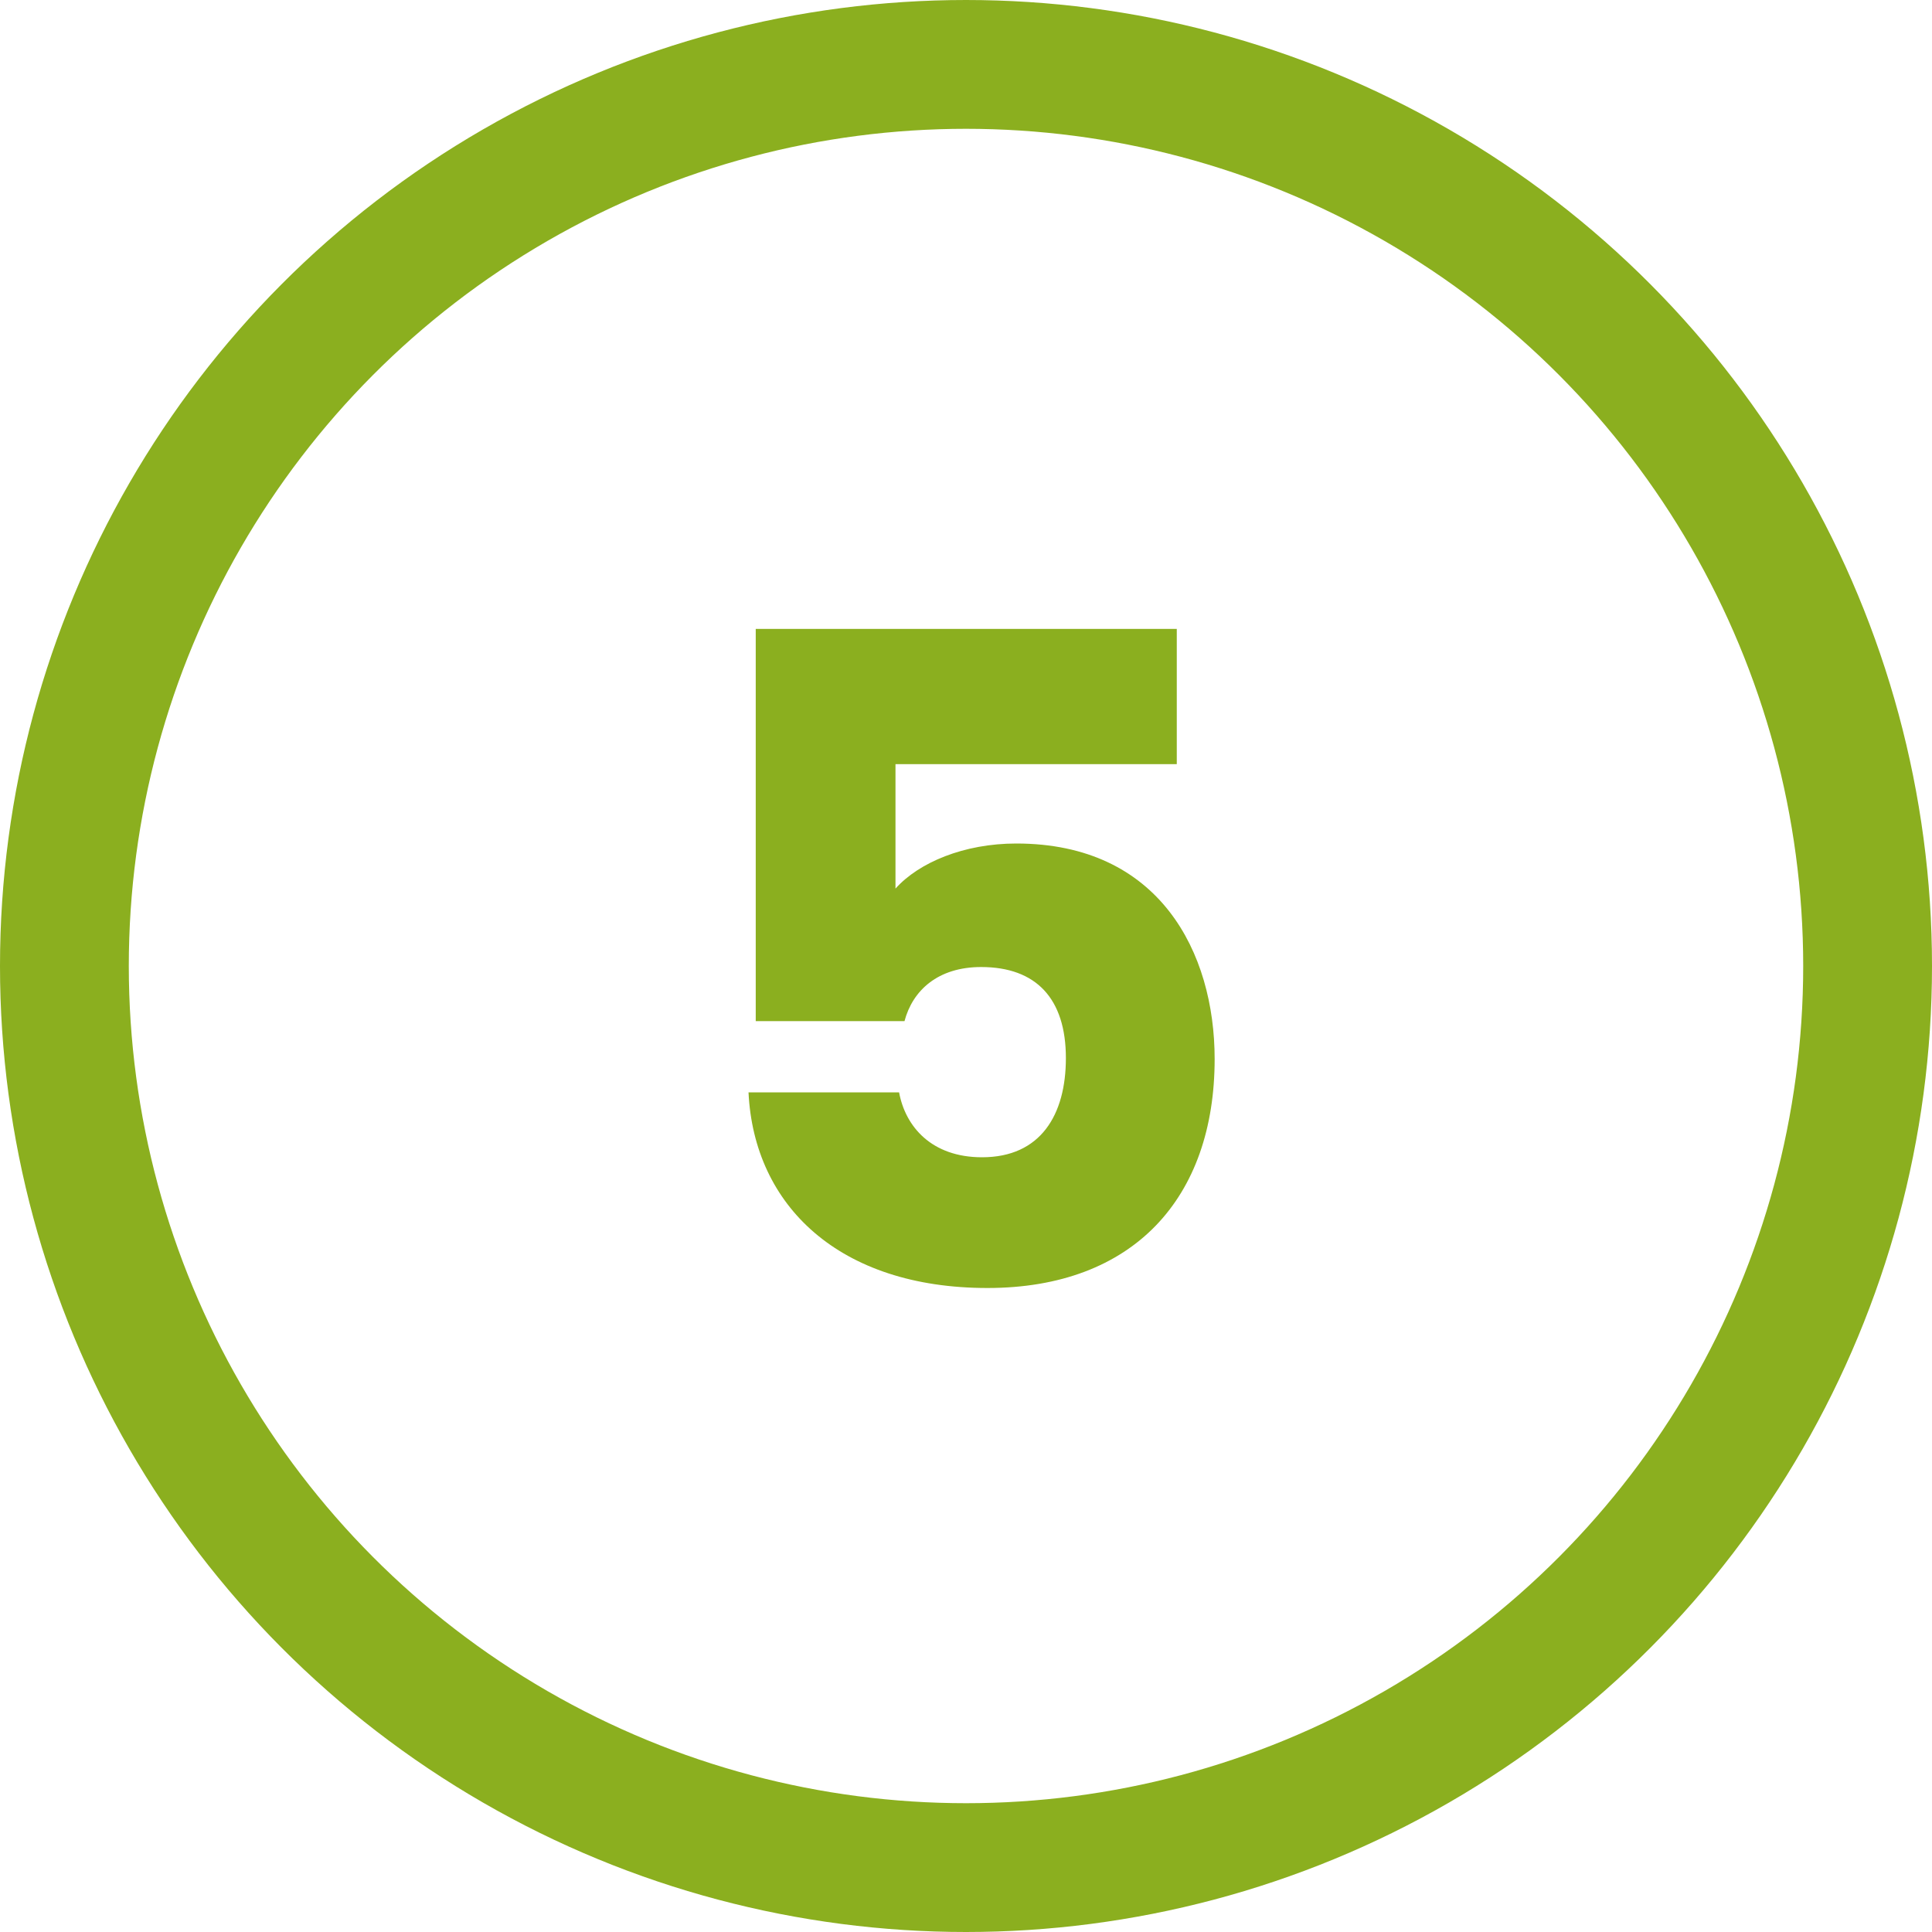 <svg xmlns="http://www.w3.org/2000/svg" width="30" height="30" viewBox="0 0 30 30" fill="none"><path d="M11.735 9.766H18.273V11.866H13.905V13.798C14.269 13.392 14.969 13.098 15.781 13.098C18.007 13.098 18.861 14.792 18.861 16.444C18.861 18.6 17.601 20 15.333 20C13.037 20 11.707 18.726 11.623 16.962H13.961C14.059 17.494 14.465 17.97 15.249 17.97C16.159 17.97 16.551 17.312 16.551 16.43C16.551 15.506 16.089 15.016 15.235 15.016C14.563 15.016 14.171 15.38 14.045 15.856H11.735V9.766Z" fill="#8BAF1F"></path><circle cx="15" cy="15" r="14" stroke="#8BAF1F" stroke-width="2"></circle></svg>